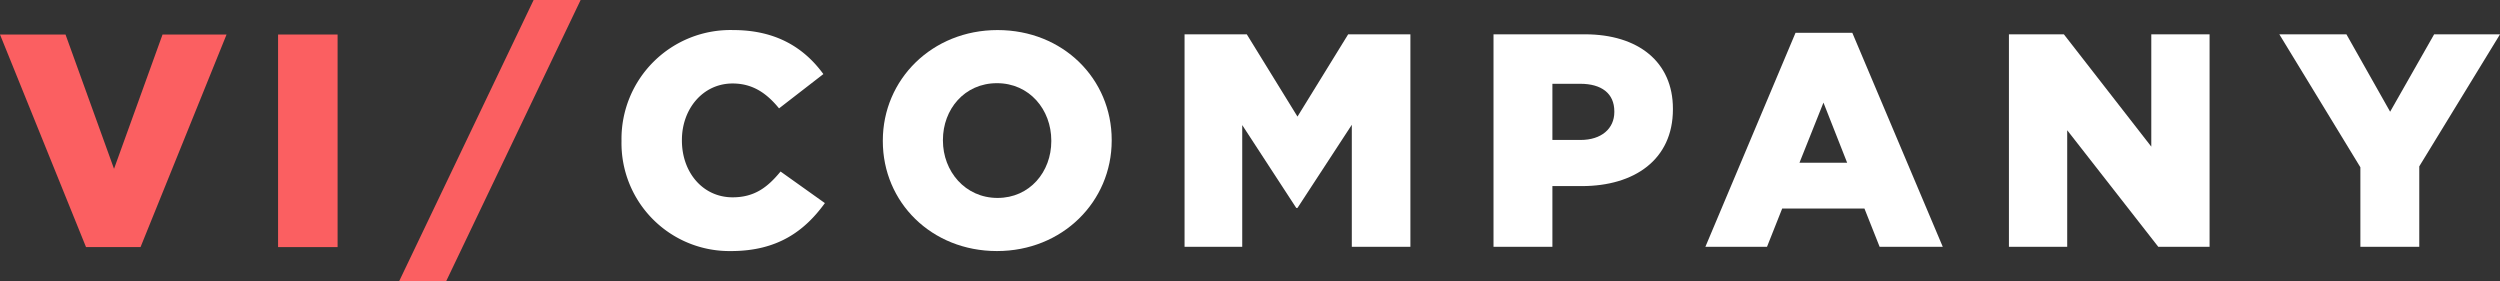 <?xml version="1.0" encoding="UTF-8"?>
<svg viewBox="0 0 432.42 48.665" xmlns="http://www.w3.org/2000/svg">
<rect x="0" y="0" width="432.42" height="48.665" fill="#333333" stroke="none"/>
<path d="m0 5.97h11.332l8.391 23.23 8.391-23.23h11.073l-14.879 36.769h-9.429z" fill="#fb5f61"/>
<path d="m48.098 5.97h10.294v36.769h-10.294z" fill="#fb5f61"/>
<path d="m100.43 0h-8.132l-23.27 48.665h8.132z" fill="#fb5f61"/>
<path d="m107.5 24.417v-0.105a18.837 18.837 0 0 1 19.322-19.112c7.508 0 12.339 3.15 15.594 7.613l-7.666 5.933c-2.1-2.573-4.516-4.306-8.033-4.306-5.146 0-8.768 4.411-8.768 9.766v0.105c0 5.513 3.623 9.819 8.768 9.819 3.833 0 6.091-1.785 8.296-4.463l7.666 5.461c-3.465 4.778-8.138 8.296-16.224 8.296a18.664 18.664 0 0 1-18.954-19.007z" fill="#fff"/>
<path d="m152.7 24.417v-0.105c0-10.553 8.506-19.112 19.847-19.112s19.742 8.453 19.742 19.007v0.105c0 10.554-8.506 19.112-19.847 19.112s-19.742-8.453-19.742-19.007zm29.141 0v-0.105c0-5.356-3.78-9.924-9.399-9.924s-9.346 4.516-9.346 9.819v0.105c0 5.303 3.833 9.924 9.451 9.924 5.566 0 9.294-4.515 9.294-9.819z" fill="#fff"/>
<path d="m204.89 5.935h10.764l8.768 14.229 8.768-14.229h10.764v36.754h-10.134v-21.107l-9.398 14.387h-0.21l-9.346-14.334v21.055h-9.976z" fill="#fff"/>
<path d="m258.33 5.935h15.804c9.241 0 15.227 4.778 15.227 12.864v0.105c0 8.716-6.668 13.284-15.752 13.284h-5.093v10.501h-10.186zm15.069 18.272c3.57 0 5.828-1.943 5.828-4.831v-0.105c0-3.15-2.258-4.778-5.881-4.778h-4.83v9.714z" fill="#fff"/>
<path d="m310.57 5.672h9.819l15.647 37.016h-10.921l-2.625-6.616h-14.229l-2.625 6.616h-10.659zm8.926 22.472-4.096-10.396-4.148 10.396z" fill="#fff"/>
<path d="m347.48 5.935h9.503l15.122 19.427v-19.427h10.081v36.754h-8.873l-15.752-20.162v20.162h-10.081z" fill="#fff"/>
<path d="m408.27 28.932-14.019-22.998h11.604l7.561 13.389 7.613-13.389h11.394l-13.967 22.84v13.914h-10.186z" fill="#fff"/>
</svg>
